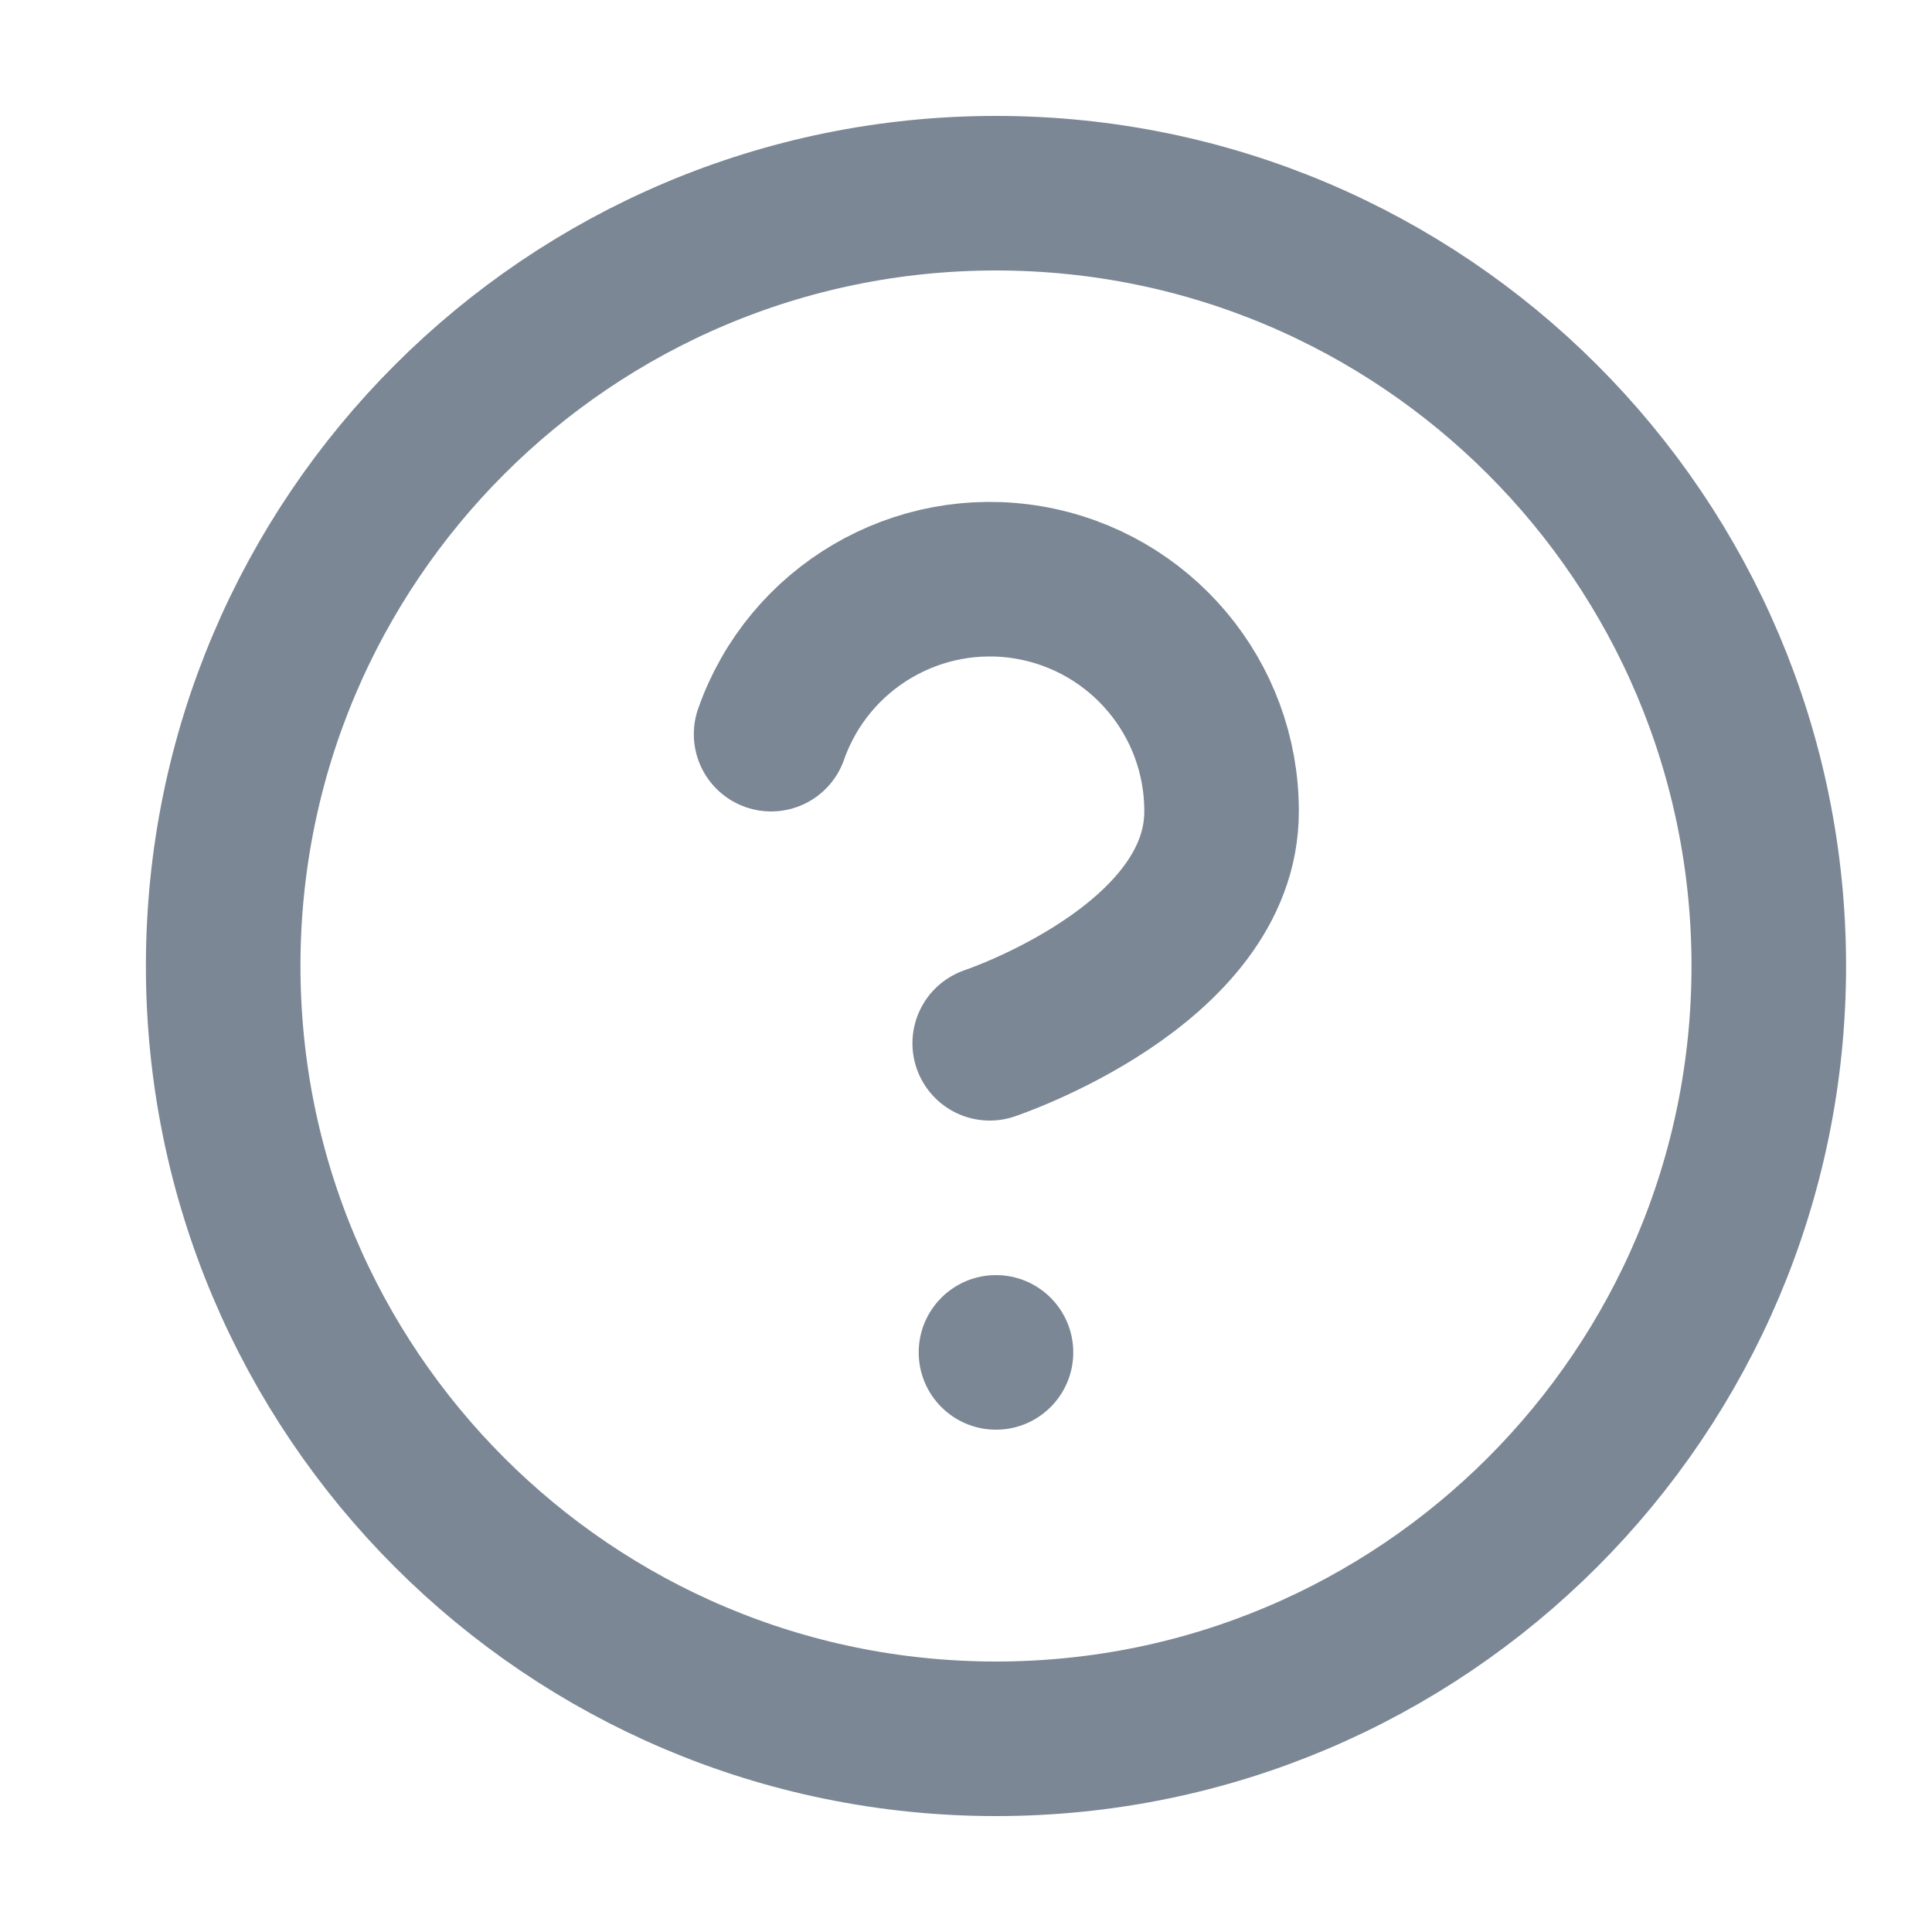 <svg width="25" height="25" viewBox="0 0 25 25" fill="none" xmlns="http://www.w3.org/2000/svg">
<path d="M9.978 9.5C10.463 8.12 11.873 7.291 13.315 7.538C14.757 7.786 15.81 9.037 15.807 10.5C15.807 12.5 12.807 13.5 12.807 13.5" stroke="#7B8794" stroke-width="2" stroke-linecap="round" stroke-linejoin="round"/>
<path fill-rule="evenodd" clip-rule="evenodd" d="M12.888 22.5C18.41 22.5 22.888 18.022 22.888 12.499C22.888 6.977 18.41 2.5 12.888 2.5C7.365 2.5 2.888 6.977 2.888 12.499C2.888 18.022 7.365 22.5 12.888 22.5Z" stroke="#7B8794" stroke-width="2" stroke-linecap="round" stroke-linejoin="round"/>
<circle cx="12.888" cy="17.5" r="1" fill="#7B8794"/>
</svg>
